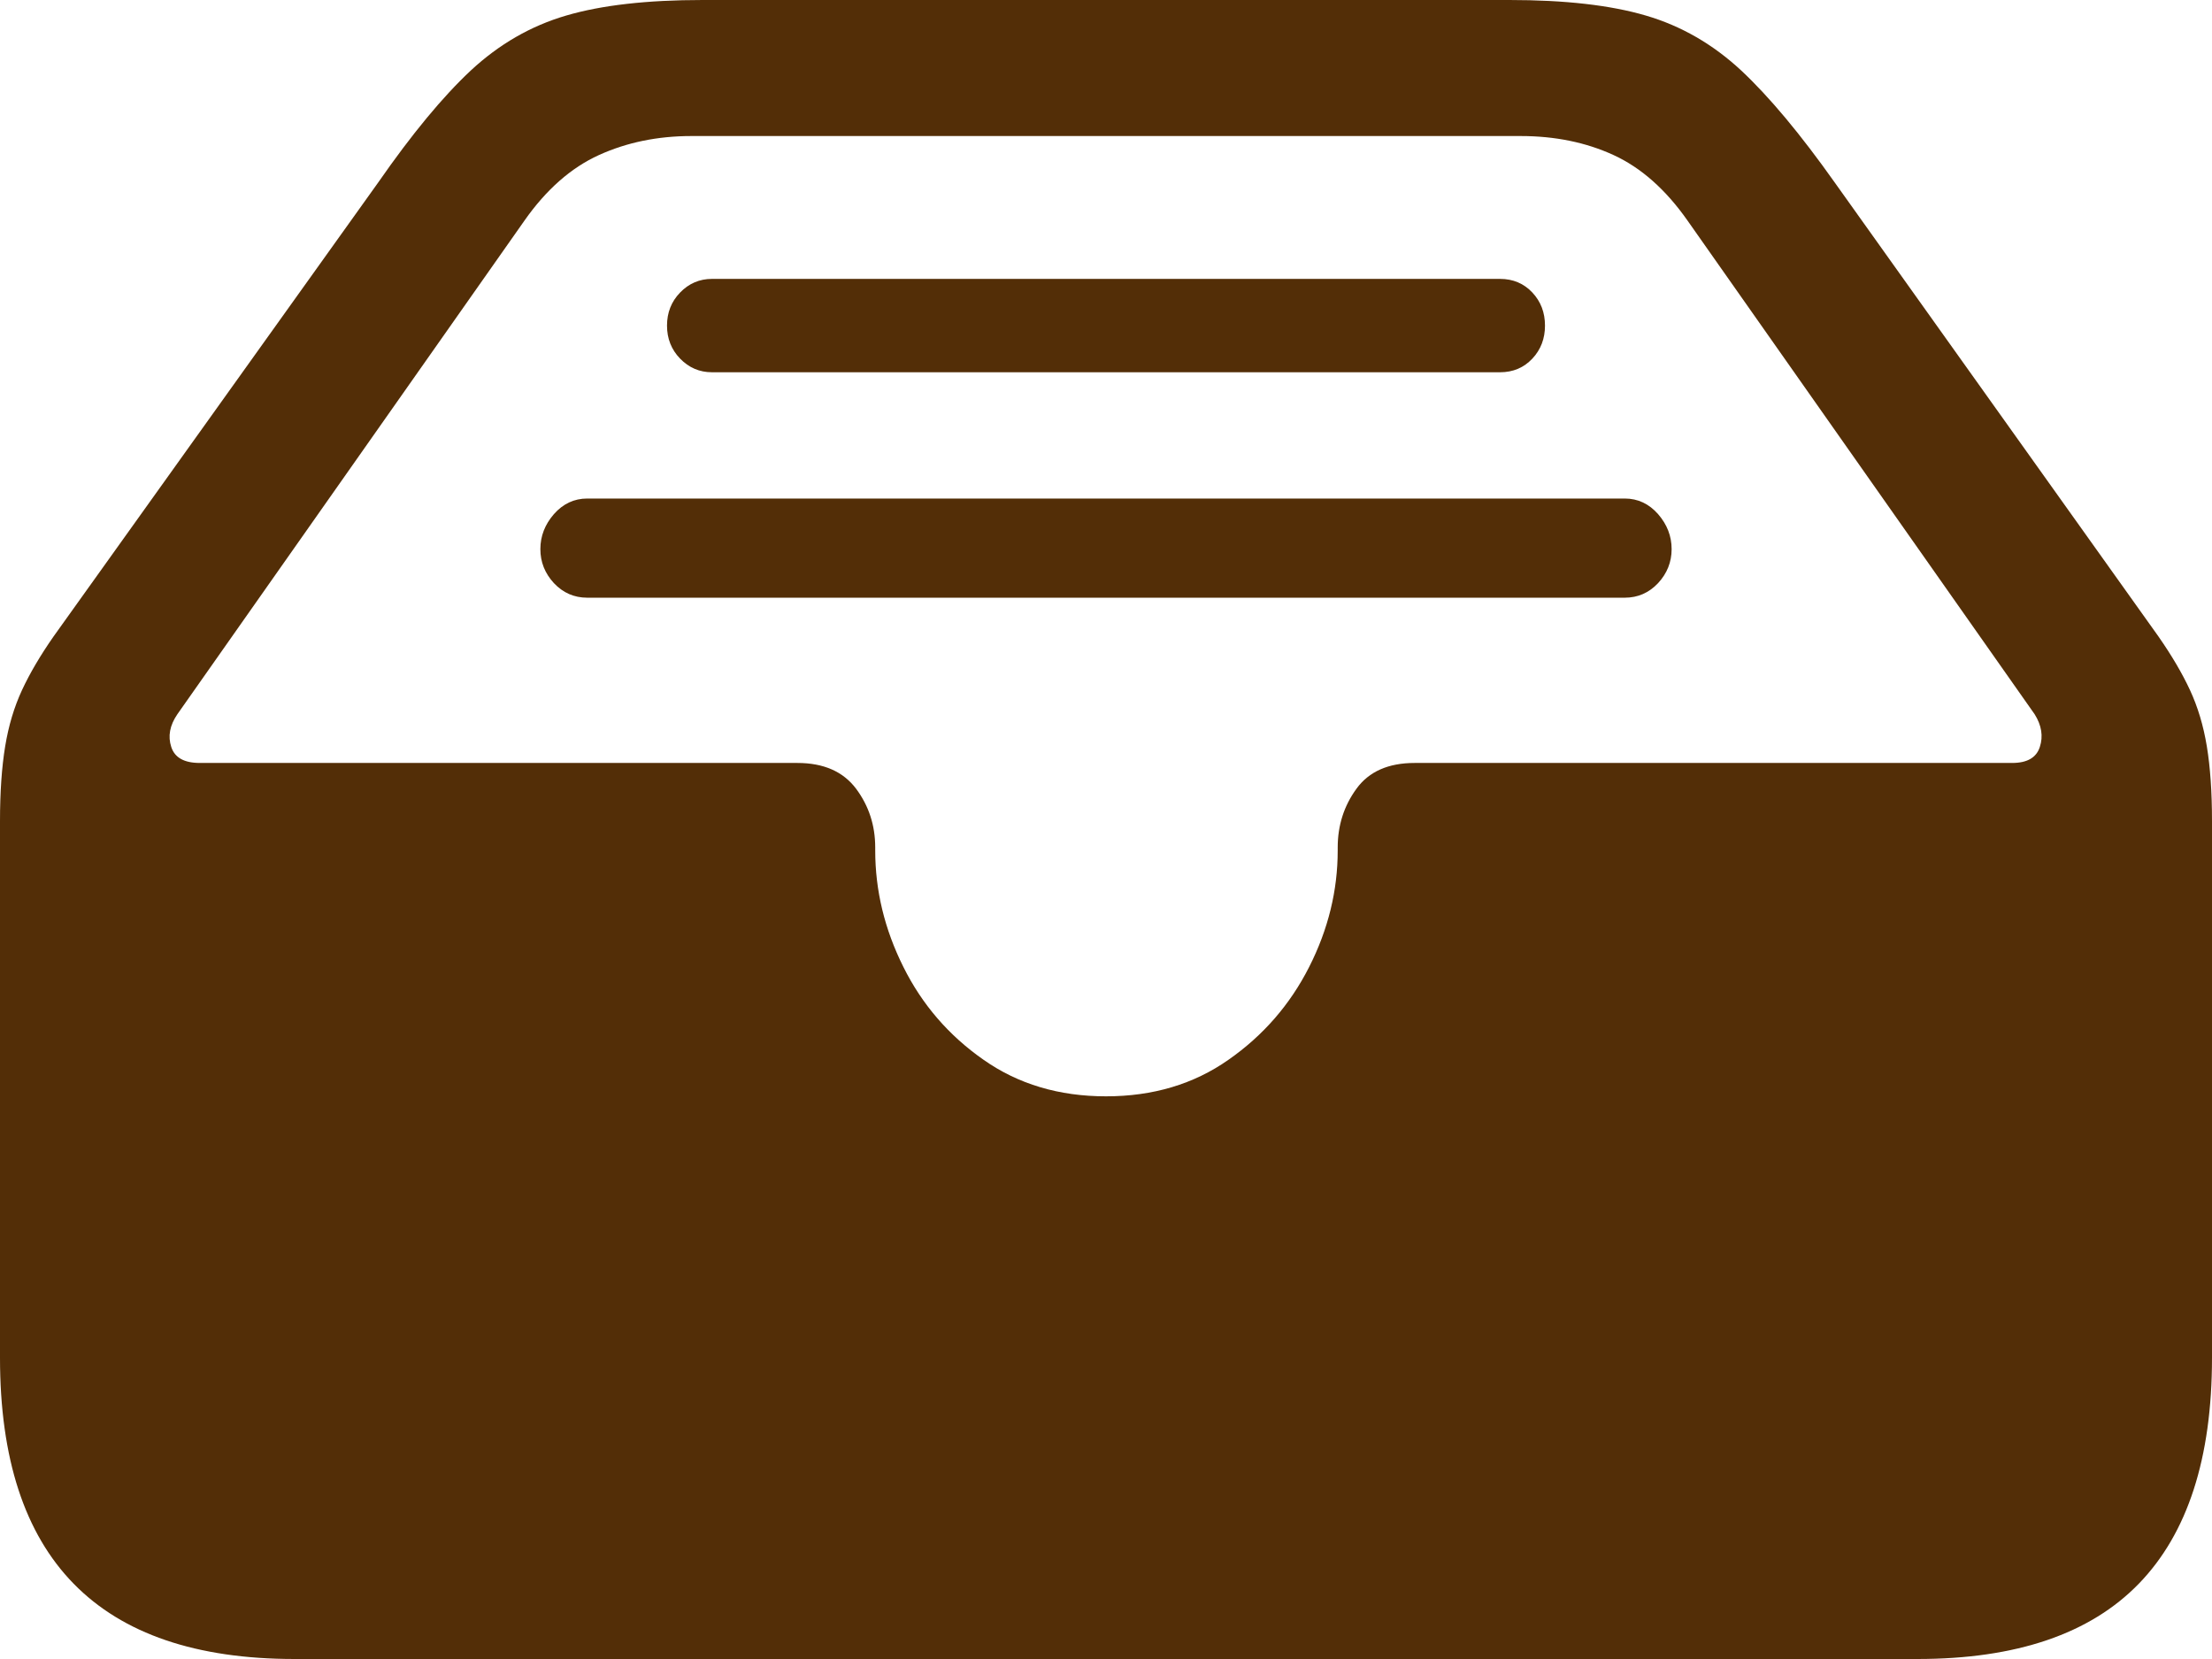 <svg width="24px" height="18px" viewBox="0 0 24 18" version="1.1" xmlns="http://www.w3.org/2000/svg" xmlns:xlink="http://www.w3.org/1999/xlink">
    <g id="Onboarding" stroke="none" stroke-width="1" fill="none" fill-rule="evenodd">
        <g fill="#532e07" fill-rule="nonzero">
            <path d="M3.196,18 C2.131,18 1.332,17.728 0.799,17.183 C0.266,16.638 0,15.821 0,14.731 L0,8.91 C0,8.594 0.019,8.323 0.056,8.098 C0.093,7.873 0.154,7.67 0.239,7.487 C0.324,7.304 0.438,7.111 0.58,6.907 L4.102,1.982 C4.468,1.455 4.804,1.049 5.109,0.764 C5.415,0.48 5.759,0.281 6.142,0.169 C6.526,0.056 7.02,0 7.623,0 L16.377,0 C16.98,0 17.474,0.056 17.858,0.169 C18.241,0.281 18.585,0.48 18.891,0.764 C19.196,1.049 19.535,1.455 19.908,1.982 L23.42,6.907 C23.562,7.111 23.676,7.304 23.761,7.487 C23.846,7.67 23.907,7.873 23.944,8.098 C23.981,8.323 24,8.594 24,8.91 L24,14.731 C24,15.821 23.735,16.638 23.206,17.183 C22.677,17.728 21.876,18 20.804,18 L3.196,18 Z M12,11.895 C12.509,11.895 12.952,11.763 13.328,11.499 C13.705,11.236 13.997,10.9 14.204,10.492 C14.411,10.084 14.514,9.663 14.514,9.227 L14.514,9.195 C14.514,8.956 14.582,8.743 14.718,8.557 C14.853,8.371 15.064,8.278 15.349,8.278 L21.832,8.278 C21.995,8.278 22.095,8.22 22.132,8.104 C22.17,7.988 22.151,7.87 22.076,7.75 L18.31,2.394 C18.073,2.056 17.805,1.819 17.506,1.682 C17.208,1.545 16.872,1.476 16.499,1.476 L7.501,1.476 C7.135,1.476 6.801,1.545 6.499,1.682 C6.197,1.819 5.927,2.056 5.69,2.394 L1.924,7.75 C1.842,7.87 1.82,7.988 1.858,8.104 C1.895,8.22 1.998,8.278 2.168,8.278 L8.651,8.278 C8.936,8.278 9.148,8.371 9.288,8.557 C9.427,8.743 9.496,8.956 9.496,9.195 L9.496,9.227 C9.496,9.663 9.598,10.084 9.802,10.492 C10.005,10.9 10.295,11.236 10.672,11.499 C11.048,11.763 11.491,11.895 12,11.895 Z M16.275,3.026 C16.417,3.026 16.534,3.076 16.626,3.174 C16.718,3.272 16.763,3.392 16.763,3.533 C16.763,3.673 16.718,3.793 16.626,3.891 C16.534,3.989 16.417,4.039 16.275,4.039 L7.725,4.039 C7.589,4.039 7.474,3.989 7.379,3.891 C7.284,3.793 7.237,3.673 7.237,3.533 C7.237,3.392 7.284,3.272 7.379,3.174 C7.474,3.076 7.589,3.026 7.725,3.026 L16.275,3.026 Z M17.628,5.409 C17.771,5.409 17.891,5.466 17.99,5.578 C18.088,5.691 18.137,5.817 18.137,5.958 C18.137,6.098 18.088,6.221 17.99,6.327 C17.891,6.432 17.771,6.485 17.628,6.485 L6.372,6.485 C6.229,6.485 6.109,6.432 6.01,6.327 C5.912,6.221 5.863,6.098 5.863,5.958 C5.863,5.817 5.912,5.691 6.01,5.578 C6.109,5.466 6.229,5.409 6.372,5.409 L17.628,5.409 Z" id="Shape"></path>
        </g>
    </g>
</svg>
